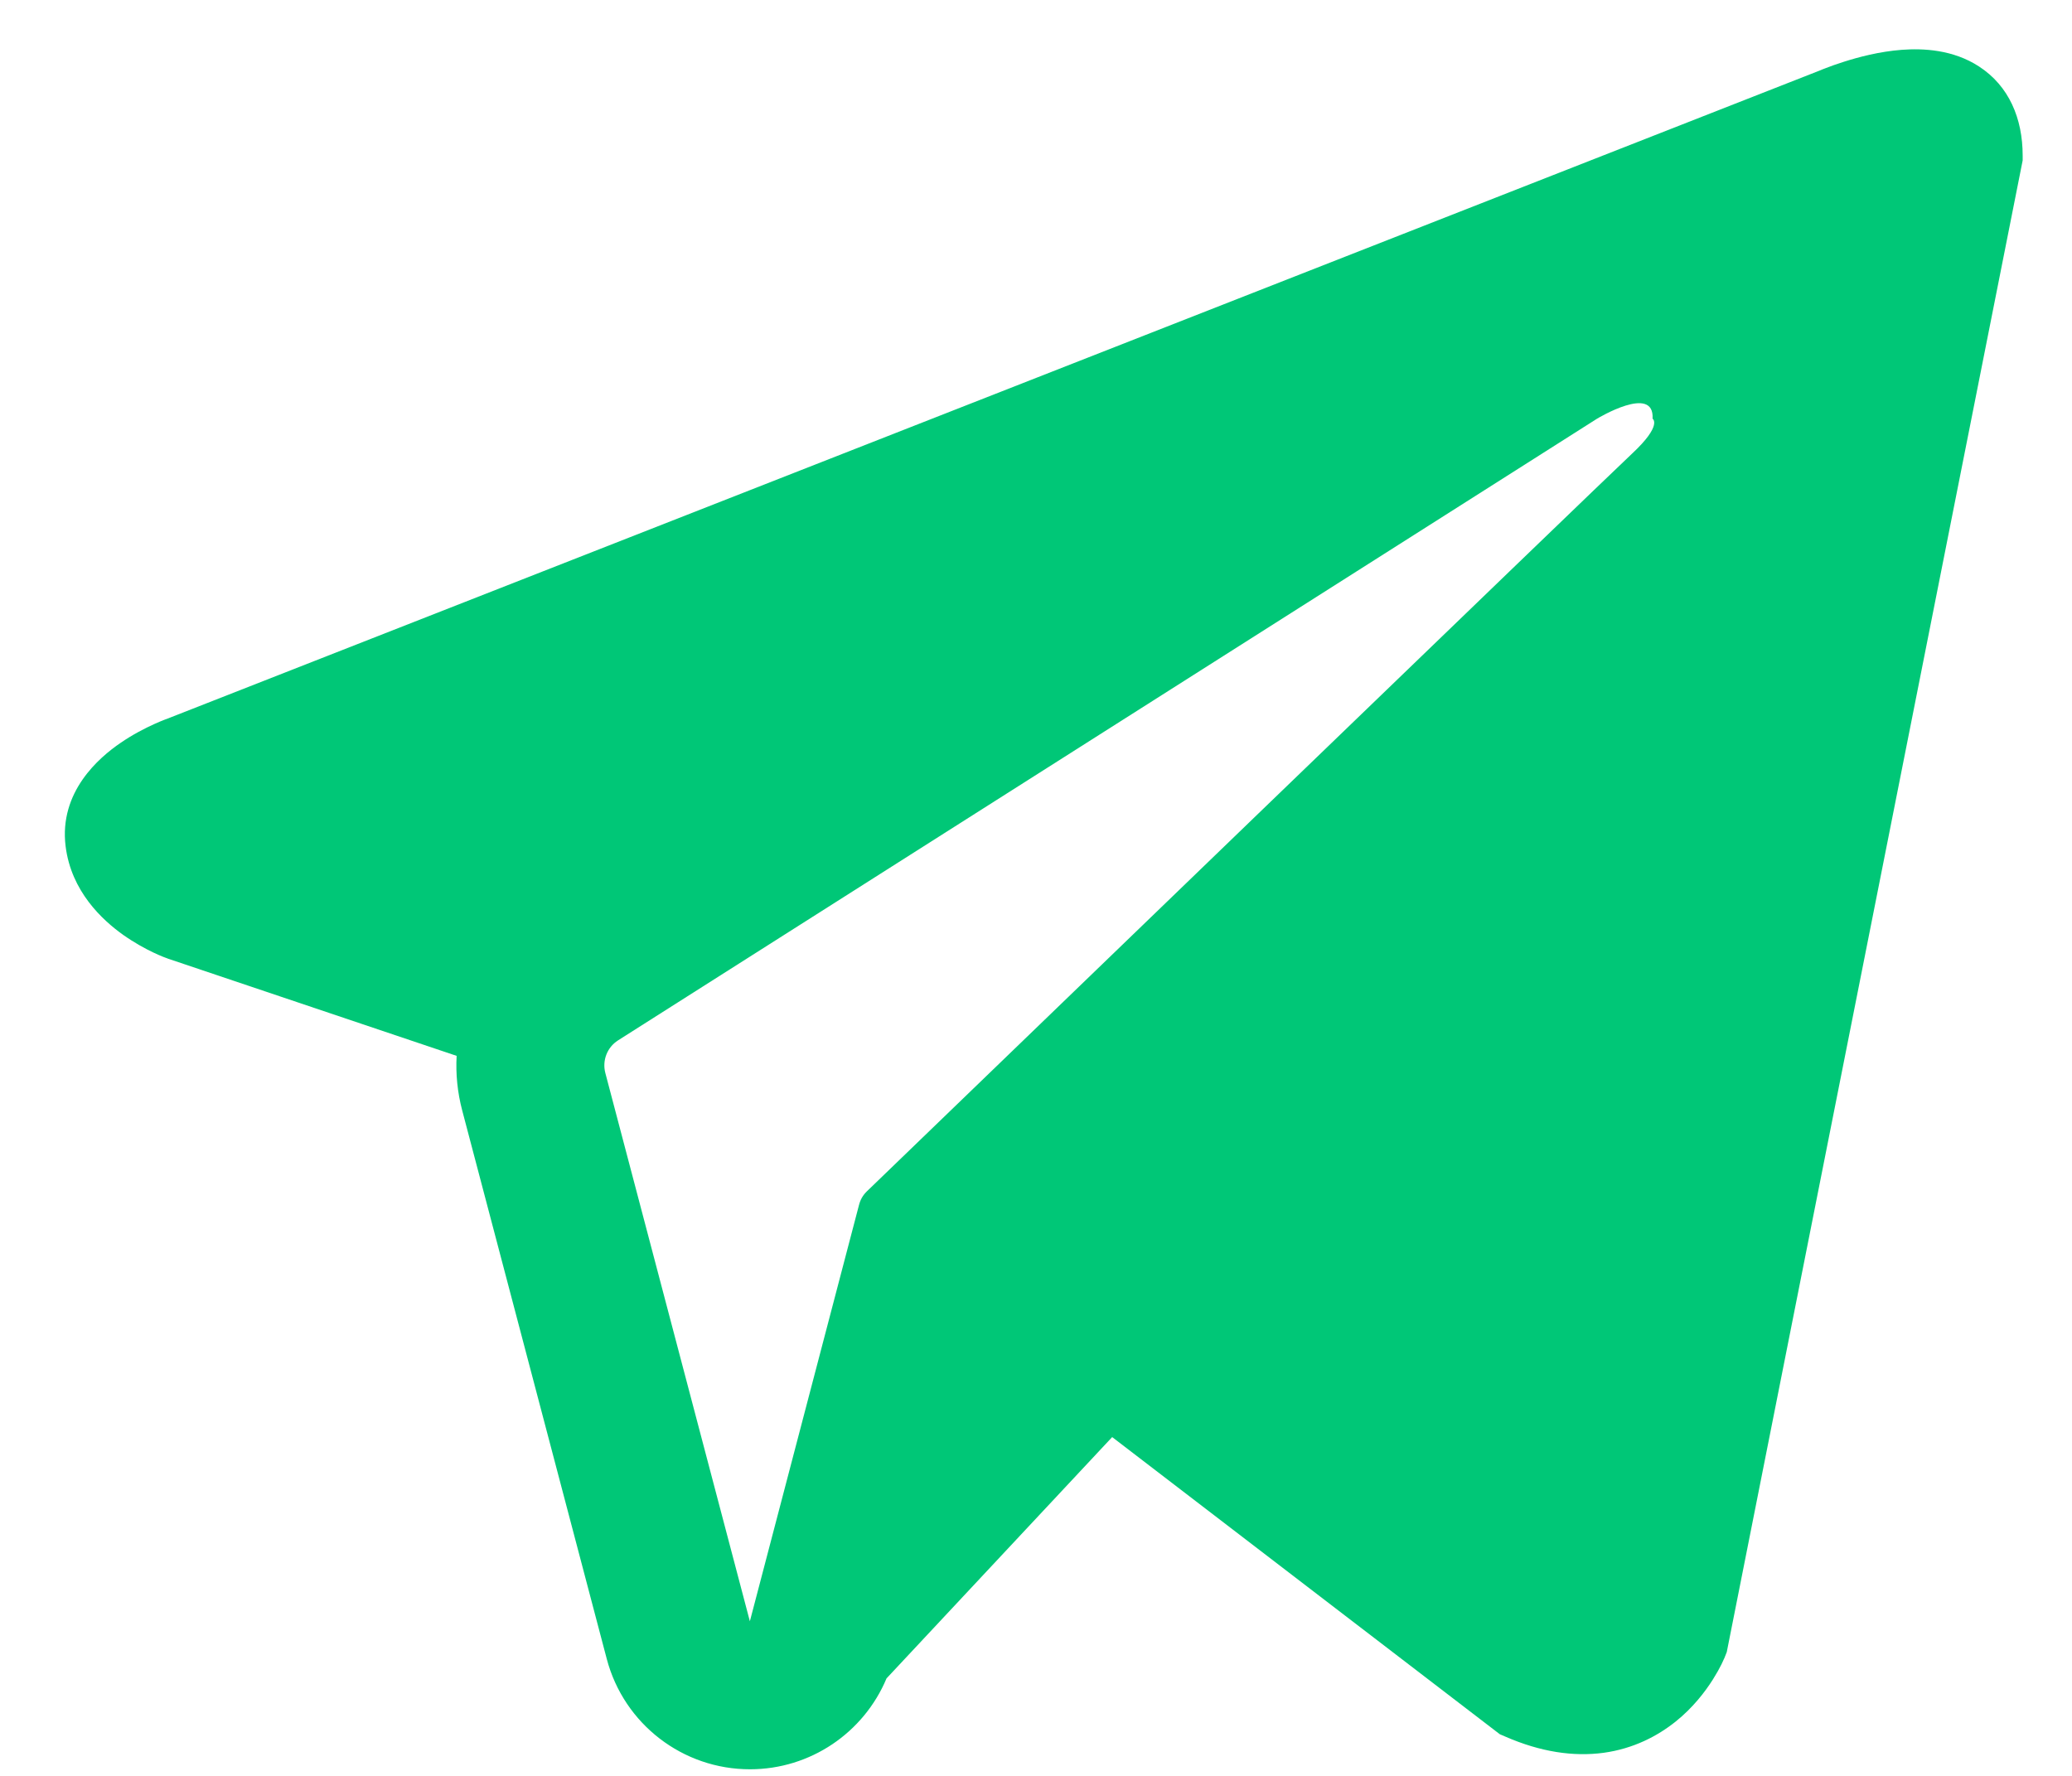 <?xml version="1.0" encoding="UTF-8"?> <svg xmlns="http://www.w3.org/2000/svg" width="21" height="18" viewBox="0 0 21 18" fill="none"> <path fill-rule="evenodd" clip-rule="evenodd" d="M17.483 16.79L17.484 16.788L17.501 16.745L20.5 1.626V1.577C20.5 1.2 20.361 0.871 20.058 0.674C19.793 0.501 19.488 0.489 19.274 0.505C19.049 0.522 18.835 0.579 18.688 0.626C18.612 0.65 18.548 0.673 18.503 0.691C18.48 0.699 18.462 0.707 18.448 0.713L18.435 0.718L1.715 7.277L1.711 7.279C1.702 7.282 1.69 7.286 1.675 7.292C1.647 7.303 1.607 7.319 1.561 7.34C1.471 7.381 1.346 7.444 1.22 7.531C1.005 7.678 0.596 8.026 0.665 8.578C0.722 9.036 1.038 9.326 1.25 9.477C1.364 9.557 1.473 9.616 1.553 9.654C1.593 9.673 1.628 9.688 1.653 9.698C1.666 9.703 1.677 9.707 1.685 9.71L1.696 9.714L1.703 9.717L4.628 10.702C4.618 10.885 4.636 11.072 4.685 11.257L6.15 16.816C6.324 17.474 6.92 17.934 7.602 17.933C8.213 17.933 8.754 17.563 8.985 17.012L11.272 14.566L15.201 17.578L15.257 17.602C15.614 17.758 15.947 17.807 16.253 17.766C16.557 17.724 16.799 17.596 16.981 17.451C17.16 17.308 17.282 17.146 17.359 17.025C17.398 16.963 17.428 16.909 17.448 16.868C17.458 16.847 17.466 16.83 17.472 16.816L17.48 16.799L17.482 16.793L17.483 16.79ZM6.135 10.875C6.102 10.748 6.154 10.615 6.264 10.545L16.186 4.244C16.186 4.244 16.77 3.89 16.749 4.244C16.749 4.244 16.853 4.307 16.541 4.598C16.244 4.875 9.469 11.416 8.783 12.078C8.744 12.117 8.72 12.16 8.706 12.214L7.6 16.433L6.135 10.875Z" fill="#00C777"></path> </svg> 